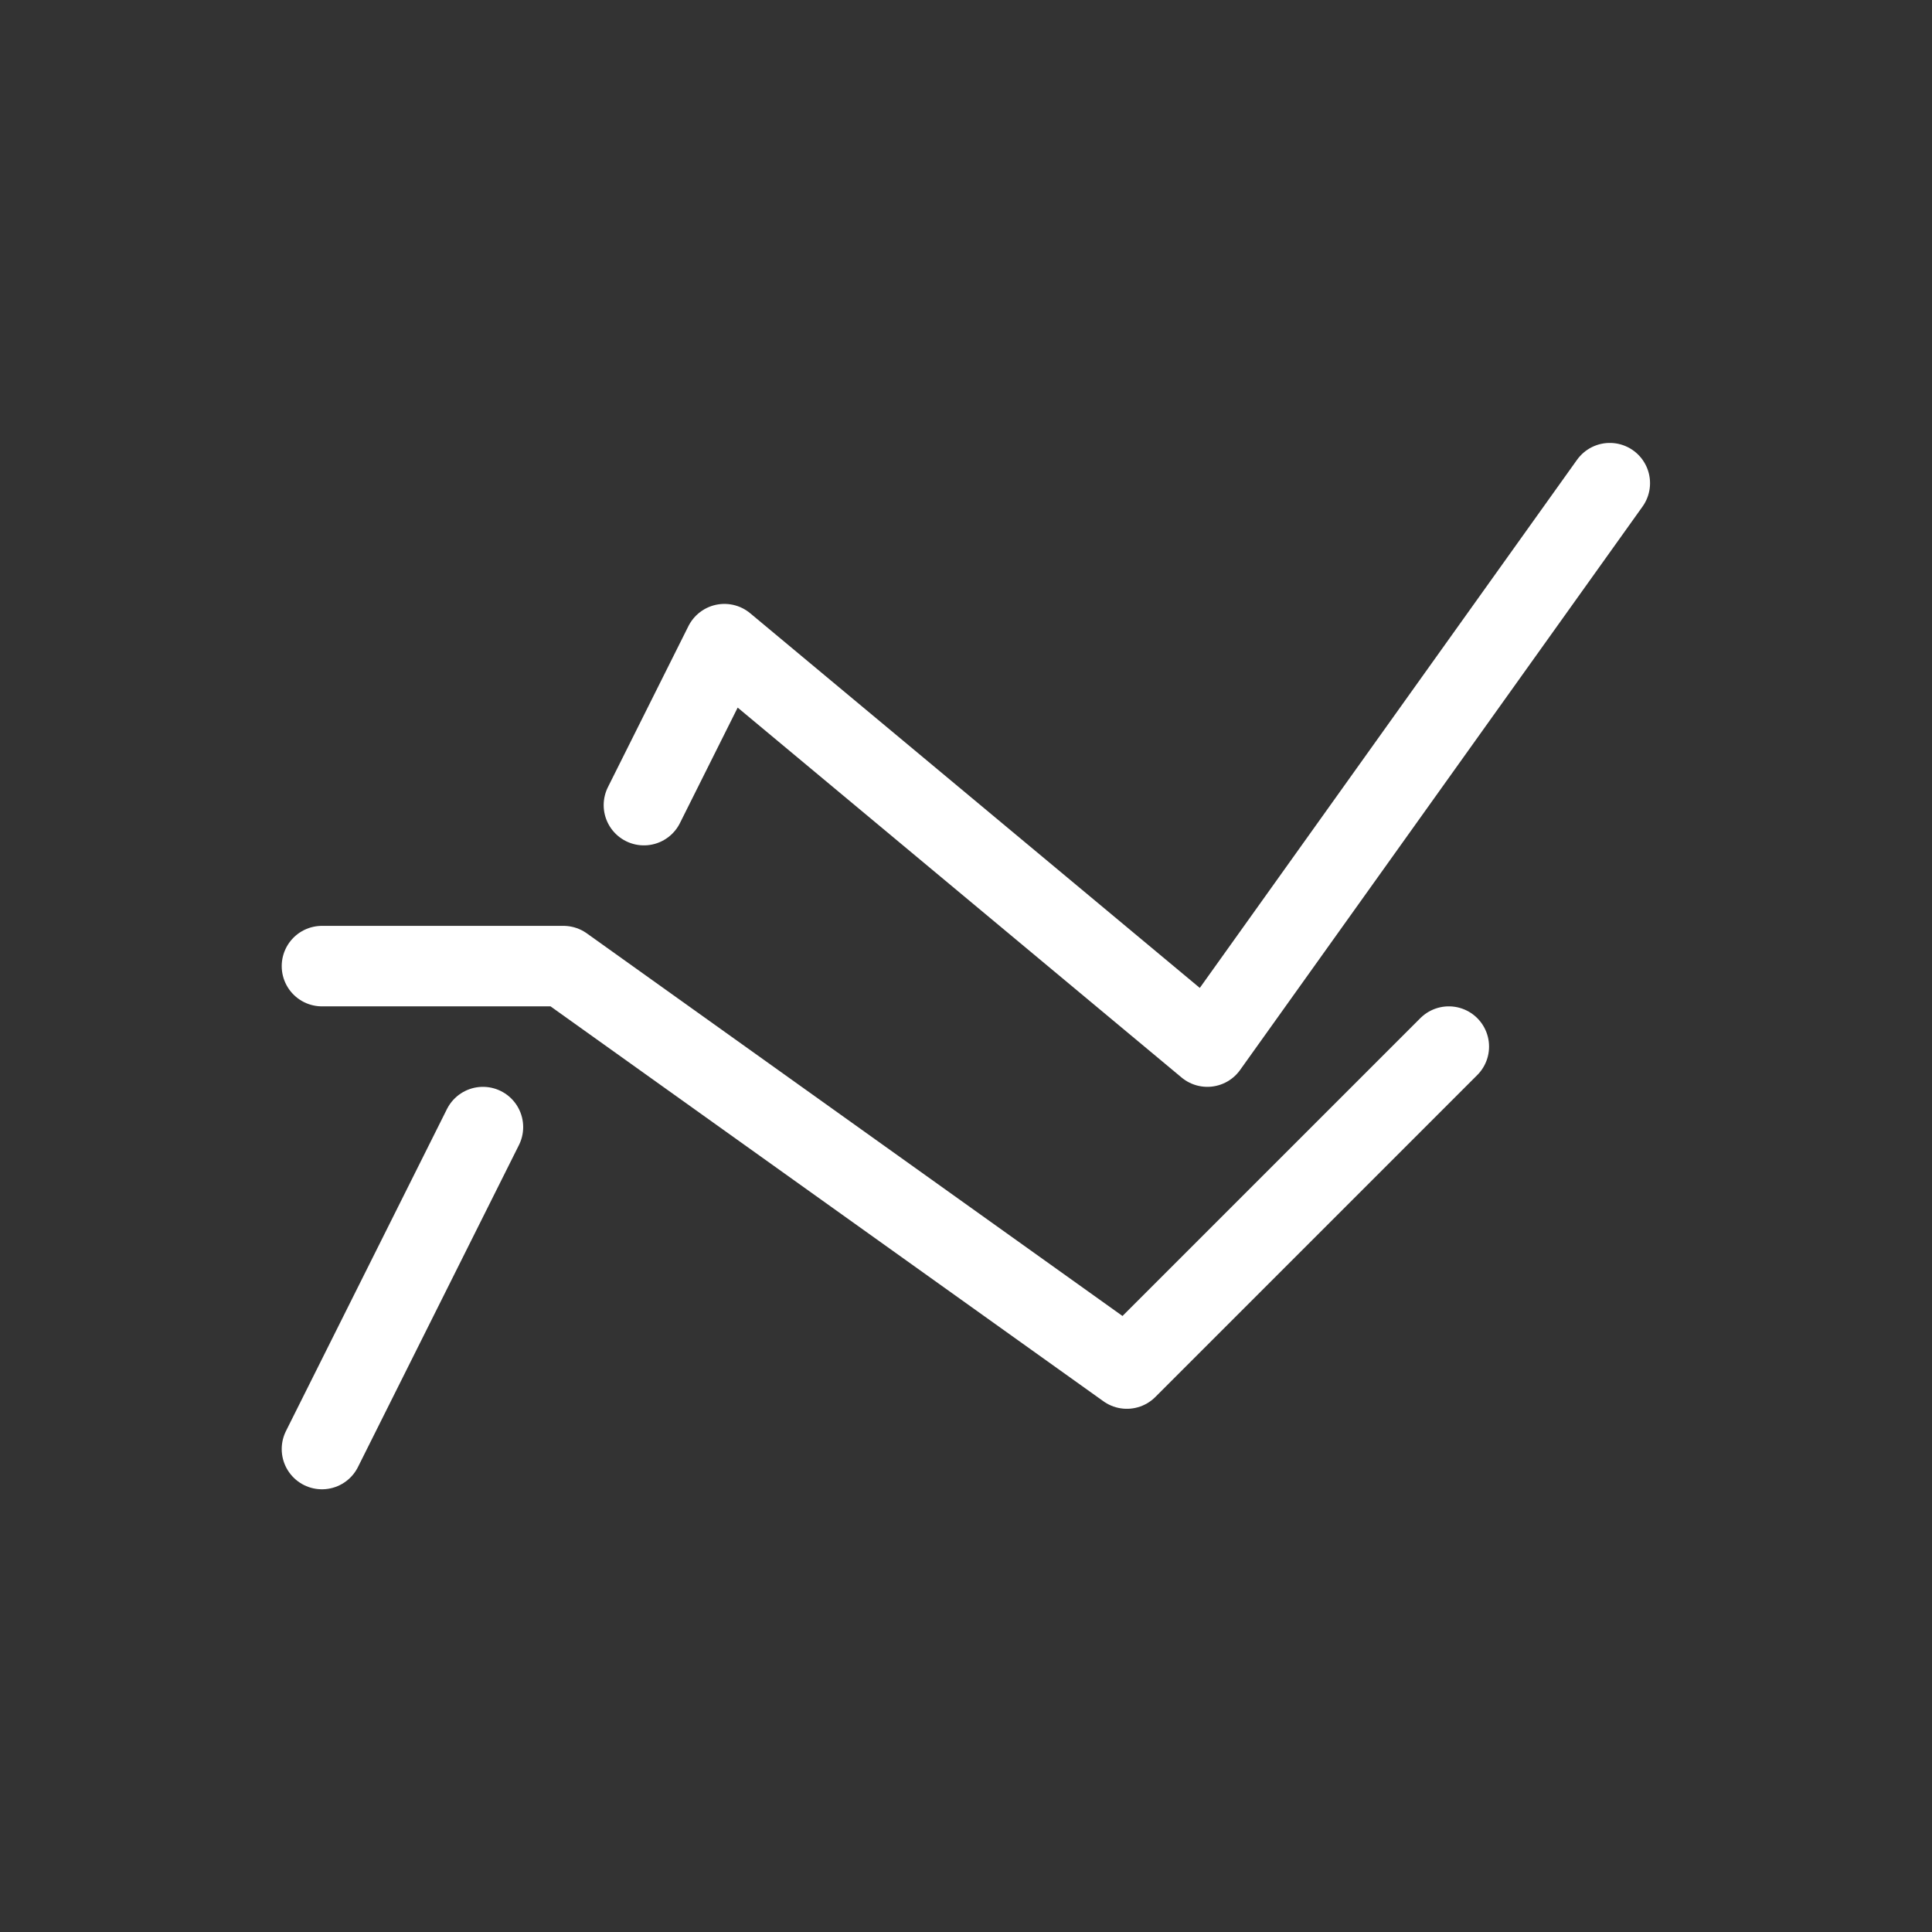 <svg width="4662" height="4662" viewBox="0 0 4662 4662" fill="none" xmlns="http://www.w3.org/2000/svg">
<rect x="0" y="0" width="4662" height="4662" fill="#333333" stroke="none"/>
<path d="M776.899 2331.26H1359.57L2719.15 3302.38L3496.05 2525.48M3884.5 1165.91L2913.37 2525.48L1748.02 1554.36L1553.8 1942.81M776.899 3496.6L1165.35 2719.7" stroke="white" stroke-width="194.225" stroke-linecap="round" stroke-linejoin="round"/>
</svg>
